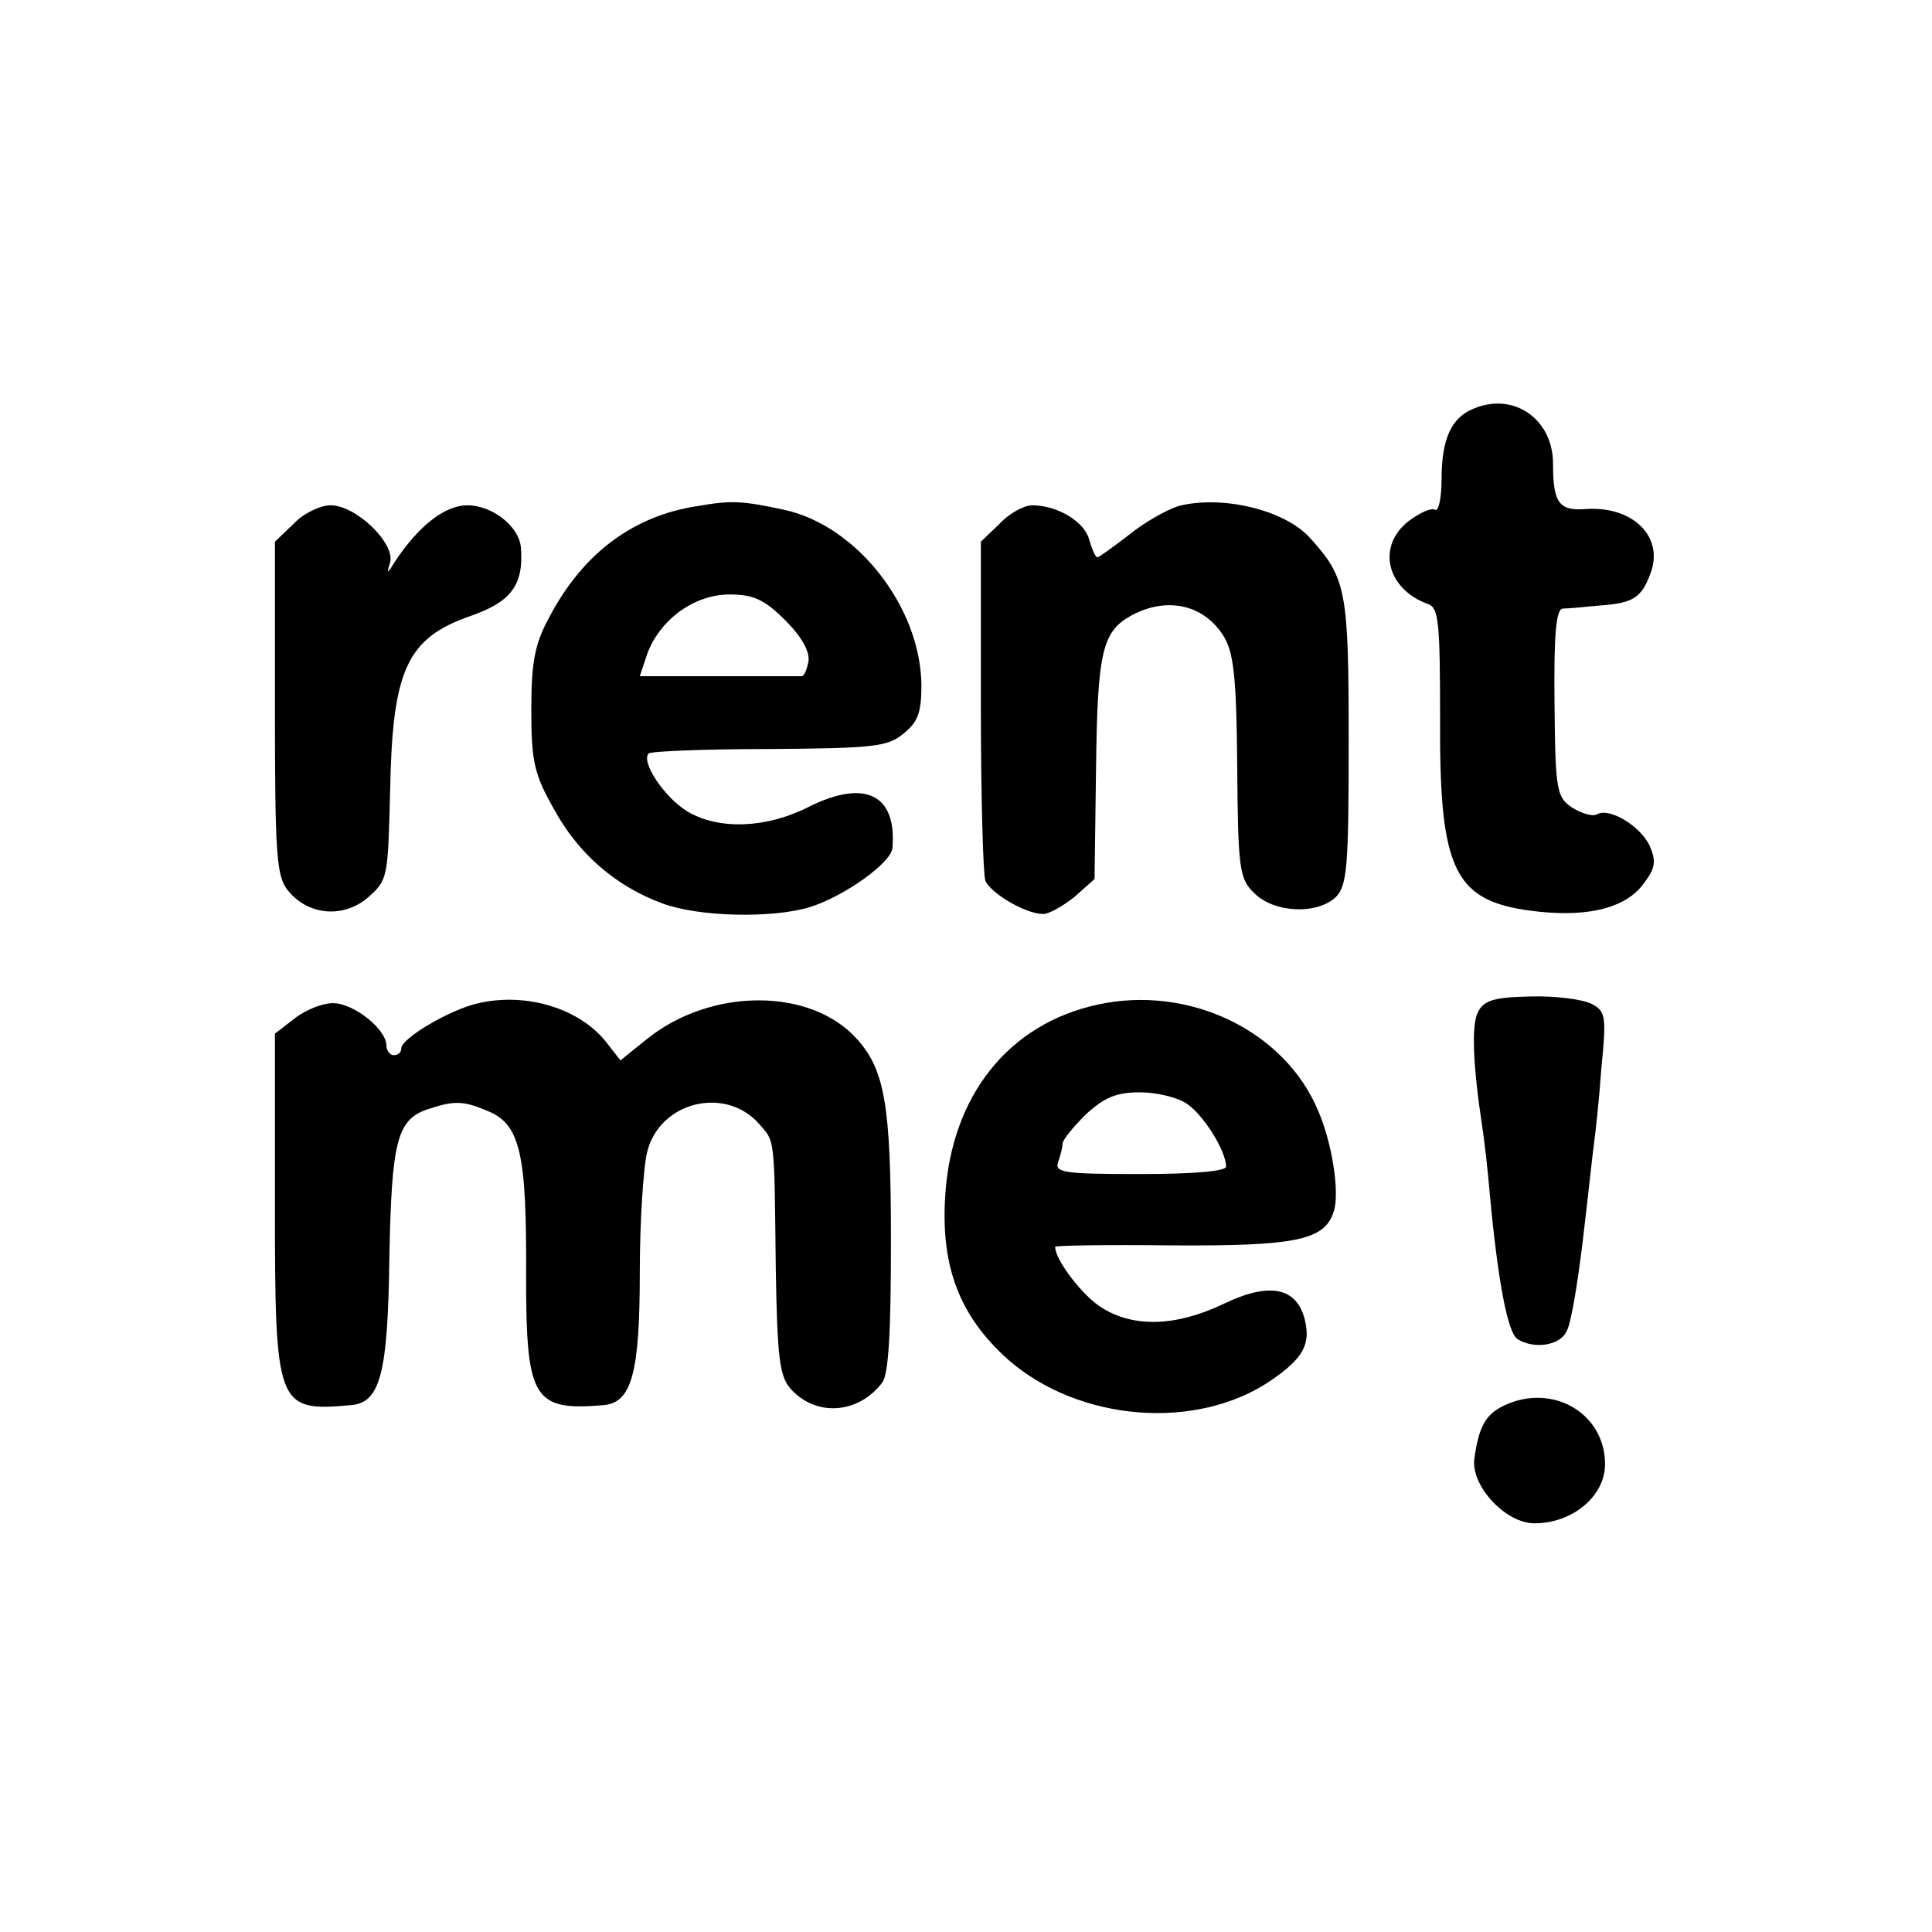 <?xml version="1.0" standalone="no"?>
<!DOCTYPE svg PUBLIC "-//W3C//DTD SVG 20010904//EN"
 "http://www.w3.org/TR/2001/REC-SVG-20010904/DTD/svg10.dtd">
<svg version="1.0" xmlns="http://www.w3.org/2000/svg"
 width="260pt" height="260pt" viewBox="0 0 260 260"
 preserveAspectRatio="xMidYMid meet">
<g transform="translate(0,260) scale(0.1,-0.1)"
fill="#000000" stroke="none">
<path d="M1983 2050 c-30 -12 -43 -41 -43 -95 0 -25 -4 -44 -9 -41 -5 3 -20
-4 -35 -15 -44 -34 -30 -92 26 -112 14 -5 16 -24 16 -154 -1 -209 19 -248 134
-260 68 -7 117 6 140 38 16 21 17 30 8 51 -13 27 -55 52 -71 42 -6 -3 -20 1
-33 9 -21 14 -23 22 -24 141 -1 91 2 126 11 127 7 0 28 2 48 4 46 3 58 10 70
43 19 49 -23 91 -86 87 -37 -3 -45 8 -45 61 0 60 -53 97 -107 74z"/>
<path d="M939 1919 c-87 -13 -155 -64 -200 -150 -19 -35 -24 -59 -24 -124 0
-70 4 -87 30 -133 33 -61 84 -105 147 -128 49 -18 147 -20 197 -5 46 14 111
60 112 80 6 72 -37 93 -113 55 -57 -29 -121 -31 -163 -6 -31 19 -63 67 -52 78
3 3 76 6 162 6 139 1 159 3 180 20 20 16 25 28 25 66 -1 105 -87 215 -185 236
-56 12 -70 13 -116 5z m118 -154 c22 -22 33 -42 31 -55 -2 -11 -6 -21 -10 -20
-5 0 -55 0 -112 0 l-105 0 10 30 c17 46 63 80 111 80 32 0 47 -7 75 -35z"/>
<path d="M1586 1919 c-16 -5 -46 -22 -67 -39 -21 -16 -40 -30 -42 -30 -3 0 -7
10 -11 23 -6 25 -43 47 -77 47 -11 0 -31 -11 -44 -25 l-25 -24 0 -220 c0 -121
3 -227 6 -236 7 -17 54 -45 78 -45 8 0 27 11 42 23 l27 24 2 149 c2 157 8 184
48 206 47 25 96 15 123 -27 14 -22 18 -53 19 -176 1 -139 3 -152 23 -171 27
-27 85 -29 110 -5 15 16 17 41 17 210 0 202 -3 219 -52 273 -34 38 -119 58
-177 43z"/>
<path d="M395 1895 l-25 -24 0 -224 c0 -199 2 -227 18 -246 27 -33 74 -37 107
-9 27 24 27 26 30 143 3 163 22 206 108 236 55 19 72 42 68 92 -2 28 -38 57
-72 57 -30 0 -65 -27 -97 -75 -11 -18 -12 -18 -7 -2 7 26 -46 77 -80 77 -14 0
-37 -11 -50 -25z"/>
<path d="M644 1250 c-37 -8 -104 -47 -104 -61 0 -5 -4 -9 -10 -9 -5 0 -10 6
-10 13 0 22 -44 57 -72 57 -14 0 -37 -9 -52 -21 l-26 -20 0 -229 c0 -273 2
-280 102 -271 40 3 50 43 52 199 3 155 10 185 51 199 36 12 48 12 81 -2 44
-18 53 -56 52 -224 0 -164 10 -180 104 -172 38 3 49 43 49 178 0 70 5 144 10
163 17 68 106 89 151 37 21 -24 20 -15 22 -194 2 -120 5 -145 20 -162 34 -38
91 -34 123 8 9 11 12 69 12 191 0 182 -8 230 -46 272 -62 69 -196 69 -282 0
l-36 -29 -18 23 c-35 46 -107 69 -173 54z"/>
<path d="M1477 1248 c-120 -26 -197 -123 -205 -258 -6 -96 20 -162 85 -220 95
-83 253 -96 353 -28 44 30 54 49 46 82 -11 44 -48 51 -110 21 -63 -30 -120
-32 -163 -5 -25 15 -63 64 -63 82 0 2 71 3 157 2 168 -1 206 7 218 46 8 25 -2
91 -21 135 -45 108 -174 170 -297 143z m121 -134 c22 -15 52 -63 52 -84 0 -6
-42 -10 -116 -10 -102 0 -115 2 -110 16 3 9 6 20 6 25 0 5 14 22 31 39 25 23
41 30 73 30 23 0 52 -7 64 -16z"/>
<path d="M1989 1238 c-9 -17 -7 -71 6 -156 2 -13 7 -53 10 -90 11 -118 24
-185 37 -194 22 -14 57 -9 66 10 6 9 15 64 22 122 7 58 13 116 15 130 2 14 7
59 10 102 7 70 6 77 -13 87 -12 6 -48 11 -82 10 -49 -1 -63 -5 -71 -21z"/>
<path d="M2023 708 c-24 -12 -33 -28 -39 -72 -4 -36 42 -86 81 -86 51 0 94 36
95 78 1 70 -71 112 -137 80z"/>
</g>
</svg>
